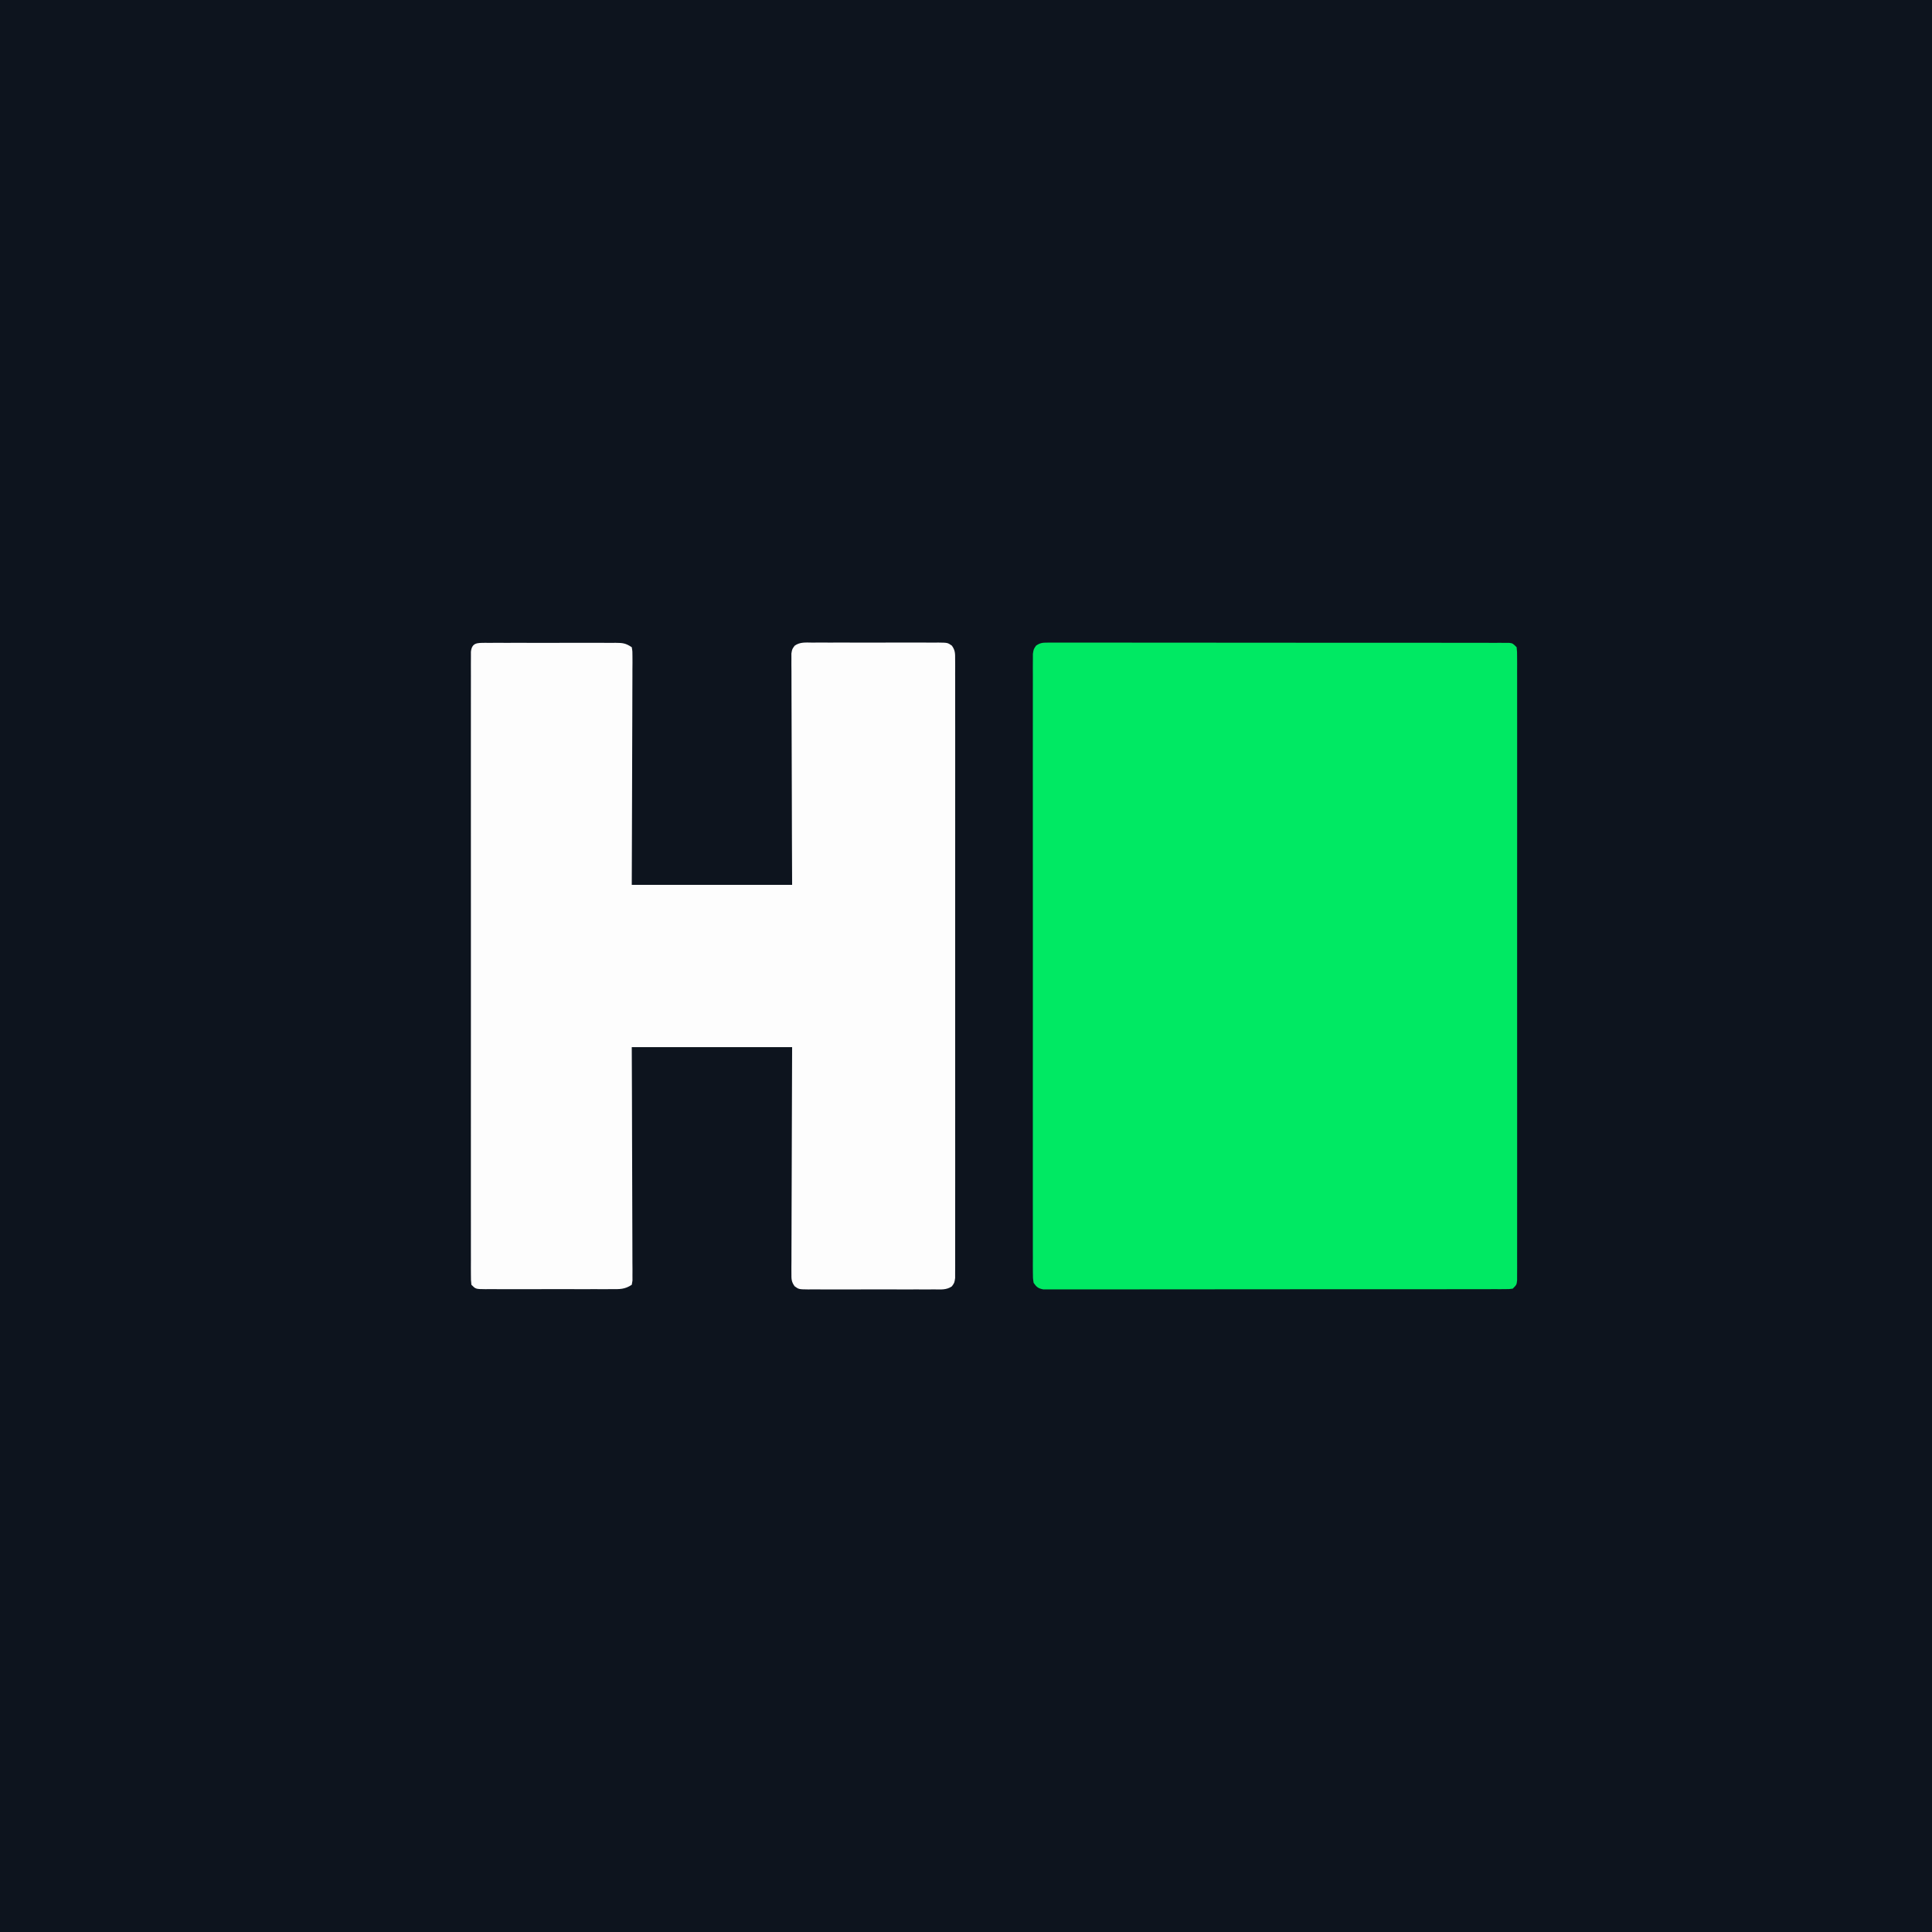<?xml version="1.0" encoding="UTF-8"?>
<svg version="1.1" xmlns="http://www.w3.org/2000/svg" width="1000" height="1000">
    <rect width="100%" height="100%" fill="#808080" stroke="none"/>
    <path d="M0 0 C330 0 660 0 1000 0 C1000 330 1000 660 1000 1000 C670 1000 340 1000 0 1000 C0 670 0 340 0 0 Z " fill="#0D141E" transform="translate(0,0)"/>
    <path d="M0 0 C0.858 -0.007 1.716 -0.014 2.601 -0.022 C4.015 -0.011 4.015 -0.011 5.459 0.001 C6.961 -0.005 6.961 -0.005 8.494 -0.012 C11.866 -0.021 15.237 -0.009 18.609 0.002 C21.02 -0 23.431 -0.004 25.842 -0.009 C31.72 -0.017 37.598 -0.012 43.475 0.001 C50.316 0.014 57.156 0.013 63.997 0.01 C76.198 0.007 88.4 0.019 100.602 0.039 C112.451 0.058 124.3 0.065 136.149 0.059 C149.043 0.053 161.937 0.053 174.831 0.065 C176.205 0.066 177.579 0.067 178.953 0.068 C179.967 0.069 179.967 0.069 181.001 0.07 C185.773 0.074 190.545 0.073 195.317 0.072 C201.735 0.069 208.153 0.078 214.57 0.094 C216.932 0.098 219.294 0.099 221.655 0.096 C224.866 0.093 228.077 0.102 231.289 0.114 C232.234 0.11 233.18 0.106 234.154 0.103 C235.009 0.108 235.865 0.114 236.746 0.12 C237.859 0.122 237.859 0.122 238.994 0.123 C240.81 0.375 240.81 0.375 242.81 2.375 C243.061 4.737 243.061 4.737 243.062 7.769 C243.067 8.921 243.072 10.074 243.078 11.261 C243.073 12.538 243.069 13.814 243.064 15.13 C243.066 16.491 243.07 17.853 243.074 19.214 C243.082 22.968 243.078 26.723 243.072 30.477 C243.067 34.52 243.074 38.564 243.08 42.608 C243.089 50.534 243.087 58.461 243.081 66.388 C243.076 72.827 243.076 79.267 243.078 85.707 C243.078 86.622 243.078 87.537 243.079 88.479 C243.079 90.338 243.08 92.197 243.081 94.055 C243.086 111.501 243.08 128.947 243.069 146.393 C243.06 161.376 243.062 176.359 243.071 191.343 C243.082 208.724 243.086 226.106 243.08 243.487 C243.079 245.339 243.078 247.191 243.078 249.043 C243.077 250.41 243.077 250.41 243.077 251.804 C243.075 258.239 243.078 264.675 243.083 271.11 C243.088 278.947 243.087 286.785 243.076 294.623 C243.071 298.625 243.069 302.627 243.076 306.629 C243.081 310.288 243.078 313.947 243.068 317.606 C243.064 319.567 243.071 321.528 243.078 323.489 C243.07 325.217 243.07 325.217 243.062 326.98 C243.062 327.981 243.061 328.982 243.061 330.013 C242.81 332.375 242.81 332.375 240.81 334.375 C238.994 334.627 238.994 334.627 236.746 334.629 C235.891 334.635 235.035 334.641 234.154 334.647 C233.208 334.643 232.263 334.639 231.289 334.635 C230.289 334.639 229.289 334.643 228.258 334.647 C224.886 334.657 221.513 334.653 218.141 334.649 C215.731 334.654 213.322 334.659 210.913 334.665 C205.035 334.677 199.158 334.679 193.28 334.677 C188.504 334.675 183.729 334.677 178.953 334.681 C178.274 334.682 177.595 334.682 176.896 334.683 C175.517 334.684 174.138 334.686 172.759 334.687 C159.817 334.698 146.876 334.695 133.934 334.689 C122.087 334.684 110.239 334.695 98.391 334.714 C86.235 334.734 74.08 334.742 61.924 334.738 C55.096 334.736 48.268 334.739 41.439 334.753 C35.02 334.766 28.601 334.764 22.181 334.751 C19.82 334.748 17.459 334.751 15.098 334.759 C11.885 334.77 8.672 334.762 5.459 334.749 C4.515 334.756 3.572 334.764 2.601 334.771 C1.742 334.764 0.884 334.757 0 334.749 C-1.113 334.75 -1.113 334.75 -2.249 334.75 C-4.843 334.249 -5.686 333.543 -7.19 331.375 C-7.566 328.902 -7.566 328.902 -7.567 325.891 C-7.575 324.745 -7.583 323.598 -7.591 322.417 C-7.584 321.151 -7.578 319.886 -7.571 318.582 C-7.574 317.229 -7.579 315.875 -7.585 314.522 C-7.598 310.795 -7.591 307.068 -7.582 303.34 C-7.575 299.324 -7.586 295.308 -7.594 291.291 C-7.607 283.42 -7.604 275.549 -7.596 267.677 C-7.589 261.282 -7.588 254.887 -7.591 248.491 C-7.592 247.582 -7.592 246.673 -7.593 245.737 C-7.594 243.89 -7.595 242.044 -7.596 240.197 C-7.604 222.868 -7.594 205.54 -7.578 188.212 C-7.565 173.332 -7.567 158.453 -7.581 143.573 C-7.597 126.308 -7.603 109.043 -7.594 91.778 C-7.593 89.938 -7.592 88.098 -7.591 86.258 C-7.591 85.353 -7.59 84.448 -7.59 83.515 C-7.587 77.125 -7.592 70.735 -7.599 64.344 C-7.607 56.561 -7.605 48.777 -7.589 40.993 C-7.581 37.019 -7.578 33.045 -7.588 29.071 C-7.597 25.437 -7.592 21.803 -7.576 18.168 C-7.571 16.223 -7.581 14.278 -7.591 12.333 C-7.583 11.186 -7.575 10.039 -7.567 8.858 C-7.567 7.864 -7.566 6.871 -7.566 5.847 C-7.19 3.375 -7.19 3.375 -5.928 1.555 C-3.782 0.098 -2.583 -0 0 0 Z " fill="#00E963" transform="translate(542.19,332.625)"/>
    <path d="M0 0 C1.076 0.006 1.076 0.006 2.174 0.012 C2.93 0.009 3.687 0.005 4.466 0.002 C6.973 -0.007 9.48 -0.001 11.987 0.005 C13.726 0.004 15.464 0.002 17.203 -0 C20.851 -0.003 24.498 0.001 28.146 0.01 C32.825 0.022 37.503 0.015 42.182 0.003 C45.774 -0.004 49.366 -0.002 52.958 0.003 C54.683 0.005 56.408 0.003 58.133 -0.002 C60.544 -0.007 62.955 0.001 65.366 0.012 C66.439 0.006 66.439 0.006 67.533 0 C71.195 0.031 72.699 0.181 75.835 2.271 C76.204 4.438 76.204 4.438 76.195 7.181 C76.199 8.219 76.204 9.257 76.208 10.326 C76.197 11.469 76.186 12.612 76.175 13.789 C76.176 15.589 76.176 15.589 76.176 17.425 C76.175 20.721 76.16 24.016 76.139 27.311 C76.12 30.753 76.118 34.195 76.115 37.637 C76.105 44.157 76.081 50.677 76.051 57.197 C76.014 65.347 75.997 73.496 75.981 81.646 C75.952 96.188 75.892 110.729 75.835 125.271 C103.225 125.271 130.615 125.271 158.835 125.271 C158.8 116.499 158.765 107.727 158.729 98.689 C158.712 92.438 158.696 86.187 158.684 79.935 C158.667 71.831 158.646 63.726 158.608 55.621 C158.578 49.206 158.559 42.791 158.552 36.375 C158.548 32.978 158.539 29.58 158.517 26.182 C158.496 22.392 158.493 18.601 158.494 14.811 C158.483 13.681 158.472 12.551 158.461 11.387 C158.465 10.356 158.469 9.325 158.474 8.263 C158.471 7.367 158.468 6.47 158.465 5.546 C158.835 3.271 158.835 3.271 160.151 1.483 C162.918 -0.509 166.005 -0.145 169.288 -0.117 C170.422 -0.125 170.422 -0.125 171.58 -0.133 C174.082 -0.146 176.583 -0.138 179.085 -0.127 C180.822 -0.129 182.559 -0.132 184.296 -0.136 C187.938 -0.141 191.58 -0.134 195.221 -0.12 C199.892 -0.103 204.563 -0.113 209.234 -0.131 C212.821 -0.142 216.409 -0.138 219.996 -0.13 C221.719 -0.128 223.441 -0.131 225.164 -0.138 C227.57 -0.145 229.975 -0.134 232.381 -0.117 C233.452 -0.126 233.452 -0.126 234.545 -0.136 C239.343 -0.074 239.343 -0.074 241.517 1.452 C243.335 3.963 243.211 5.667 243.212 8.754 C243.22 9.901 243.228 11.048 243.236 12.229 C243.226 14.127 243.226 14.127 243.215 16.064 C243.219 17.417 243.224 18.771 243.23 20.124 C243.242 23.851 243.236 27.578 243.227 31.305 C243.22 35.322 243.23 39.338 243.239 43.355 C243.252 51.226 243.249 59.097 243.24 66.969 C243.234 73.364 243.233 79.759 243.236 86.155 C243.236 87.064 243.237 87.973 243.237 88.909 C243.238 90.756 243.239 92.602 243.24 94.449 C243.249 111.777 243.239 129.106 243.223 146.434 C243.209 161.314 243.212 176.193 243.226 191.073 C243.242 208.338 243.248 225.603 243.239 242.868 C243.238 244.708 243.237 246.548 243.236 248.388 C243.235 249.293 243.235 250.198 243.235 251.131 C243.232 257.521 243.236 263.911 243.243 270.301 C243.252 278.085 243.25 285.869 243.234 293.653 C243.226 297.627 243.223 301.601 243.232 305.575 C243.241 309.209 243.237 312.843 243.221 316.477 C243.216 318.423 243.225 320.368 243.236 322.313 C243.228 323.46 243.22 324.606 243.212 325.788 C243.211 327.278 243.211 327.278 243.211 328.799 C242.835 331.271 242.835 331.271 241.517 333.09 C238.74 335.04 235.652 334.687 232.381 334.659 C231.247 334.667 231.247 334.667 230.089 334.675 C227.587 334.688 225.086 334.68 222.585 334.669 C220.847 334.672 219.11 334.674 217.373 334.678 C213.731 334.683 210.089 334.676 206.448 334.662 C201.777 334.645 197.106 334.655 192.435 334.673 C188.848 334.684 185.26 334.68 181.673 334.673 C179.95 334.671 178.228 334.673 176.505 334.68 C174.099 334.688 171.694 334.676 169.288 334.659 C168.574 334.665 167.86 334.671 167.124 334.678 C162.313 334.616 162.313 334.616 160.151 333.059 C158.401 330.683 158.465 329.217 158.474 326.279 C158.468 324.733 158.468 324.733 158.461 323.156 C158.472 322.026 158.483 320.896 158.494 319.731 C158.493 318.541 158.493 317.351 158.493 316.124 C158.494 312.86 158.509 309.596 158.53 306.332 C158.549 302.92 158.551 299.509 158.554 296.098 C158.564 289.638 158.588 283.178 158.618 276.718 C158.655 268.643 158.672 260.567 158.688 252.492 C158.717 238.085 158.777 223.678 158.835 209.271 C131.445 209.271 104.055 209.271 75.835 209.271 C75.869 218.127 75.904 226.983 75.94 236.107 C75.957 242.415 75.973 248.722 75.985 255.03 C76.002 263.21 76.023 271.389 76.061 279.569 C76.091 286.043 76.11 292.517 76.117 298.992 C76.121 302.421 76.13 305.851 76.152 309.28 C76.176 313.105 76.176 316.929 76.175 320.753 C76.186 321.896 76.197 323.039 76.208 324.216 C76.204 325.254 76.2 326.292 76.195 327.361 C76.198 328.266 76.201 329.171 76.204 330.104 C76.082 330.819 75.96 331.534 75.835 332.271 C72.207 334.689 69.556 334.554 65.366 334.53 C64.608 334.533 63.85 334.537 63.069 334.54 C60.562 334.549 58.056 334.543 55.549 334.537 C53.81 334.538 52.07 334.54 50.33 334.542 C46.684 334.545 43.039 334.541 39.393 334.532 C34.713 334.52 30.033 334.527 25.353 334.539 C21.761 334.546 18.169 334.544 14.578 334.539 C12.852 334.537 11.126 334.539 9.4 334.544 C6.991 334.549 4.583 334.541 2.174 334.53 C1.098 334.536 1.098 334.536 0 334.542 C-4.937 334.5 -4.937 334.5 -7.165 332.271 C-7.416 329.909 -7.416 329.909 -7.417 326.877 C-7.422 325.725 -7.428 324.572 -7.433 323.385 C-7.429 322.108 -7.424 320.831 -7.419 319.516 C-7.422 318.154 -7.425 316.793 -7.429 315.431 C-7.437 311.677 -7.433 307.923 -7.427 304.169 C-7.422 300.125 -7.429 296.082 -7.435 292.038 C-7.444 284.111 -7.442 276.185 -7.436 268.258 C-7.432 261.818 -7.431 255.379 -7.433 248.939 C-7.433 248.024 -7.434 247.109 -7.434 246.166 C-7.435 244.308 -7.435 242.449 -7.436 240.591 C-7.442 223.145 -7.435 205.699 -7.424 188.253 C-7.415 173.27 -7.417 158.287 -7.426 143.303 C-7.437 125.922 -7.441 108.54 -7.435 91.159 C-7.434 89.307 -7.434 87.455 -7.433 85.603 C-7.433 84.692 -7.433 83.78 -7.432 82.842 C-7.43 76.406 -7.433 69.971 -7.438 63.536 C-7.444 55.698 -7.442 47.861 -7.432 40.023 C-7.426 36.021 -7.424 32.019 -7.431 28.016 C-7.437 24.357 -7.434 20.699 -7.423 17.04 C-7.42 15.079 -7.426 13.118 -7.433 11.157 C-7.428 10.005 -7.423 8.852 -7.417 7.665 C-7.417 6.665 -7.417 5.664 -7.416 4.633 C-6.91 -0.135 -4.155 0.036 0 0 Z " fill="#FDFDFD" transform="translate(251.165,332.729)"/>
</svg>
